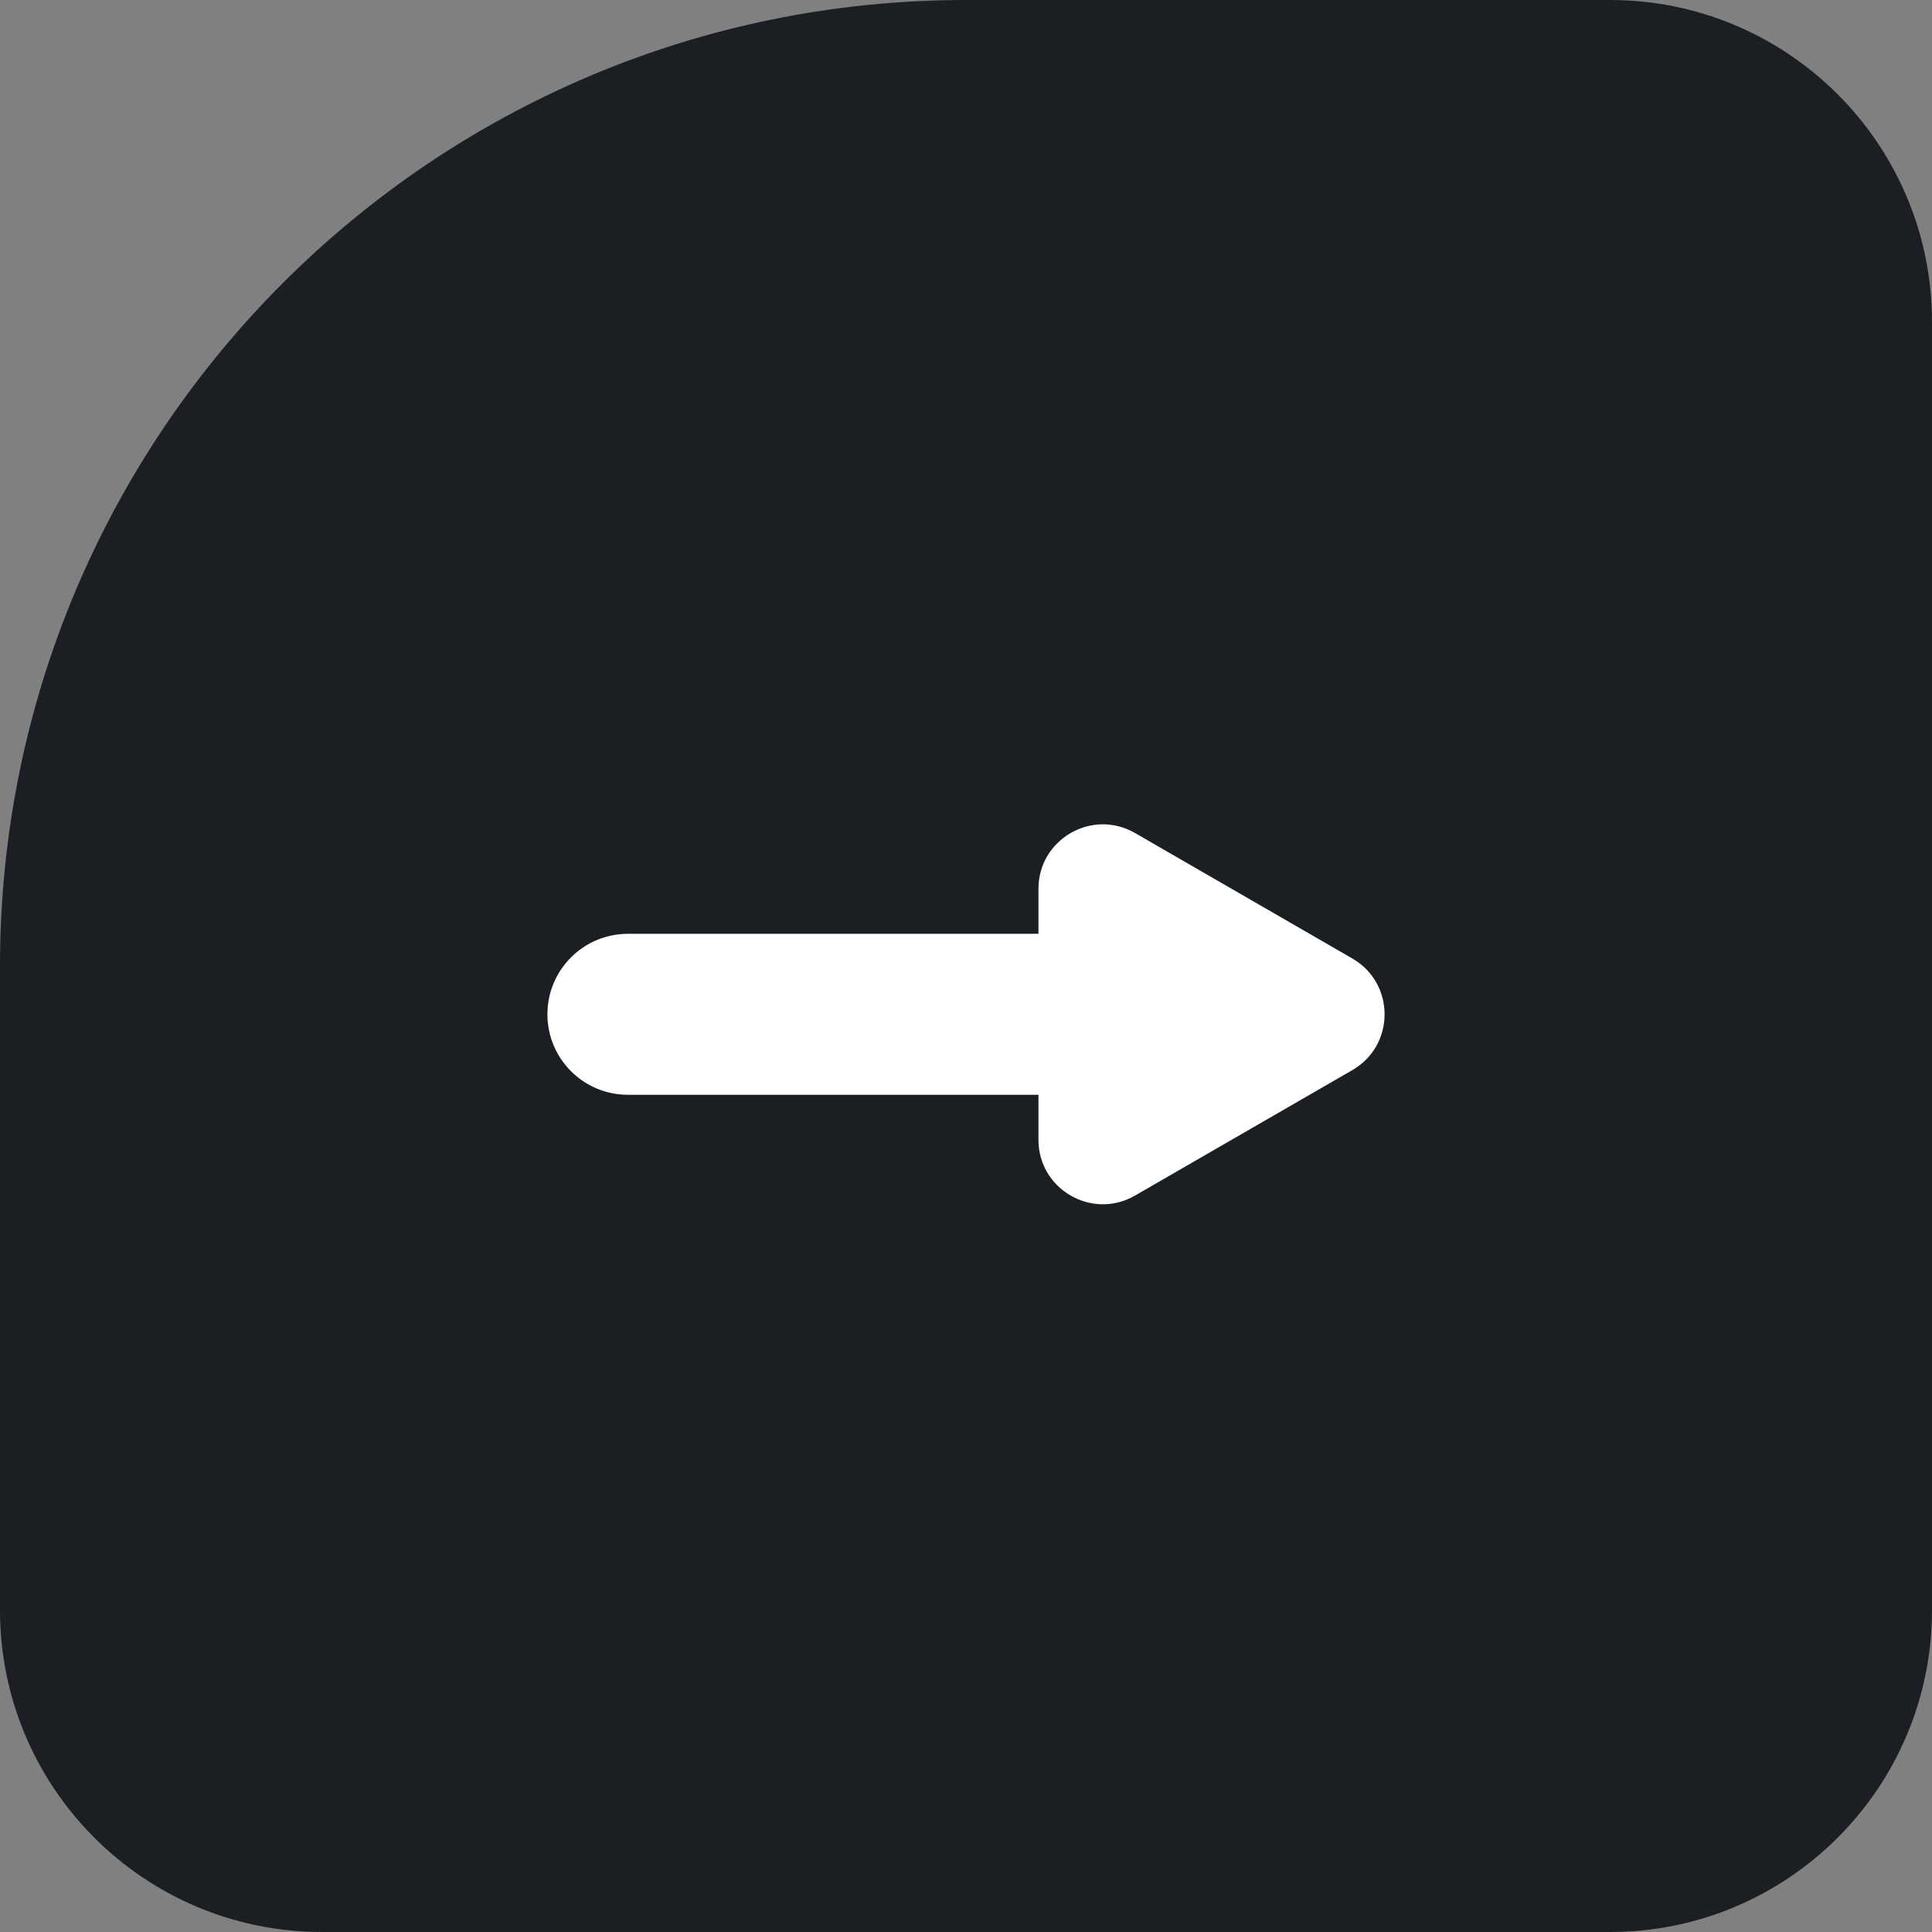 <?xml version="1.0" encoding="UTF-8"?>
<svg xmlns="http://www.w3.org/2000/svg" width="38" height="38" viewBox="0 0 38 38" fill="none">
  <rect x="0" y="0" width="38" height="38" fill="#808080" stroke="none"/>
  <path d="M0 19C0 8.507 8.507 0 19 0H31.667C35.164 0 38 2.836 38 6.333V31.667C38 35.164 35.164 38 31.667 38H6.333C2.836 38 0 35.164 0 31.667V19Z" fill="#1B1F23"></path>
  <path d="M26.6 18.853C27.444 19.341 27.444 20.559 26.6 21.047L22.325 23.515C21.481 24.003 20.425 23.393 20.425 22.418L20.425 17.482C20.425 16.507 21.481 15.897 22.325 16.385L26.6 18.853Z" fill="white"></path>
  <path d="M10.767 19.95C10.767 19.076 11.476 18.367 12.35 18.367H21.533V21.533H12.35C11.476 21.533 10.767 20.824 10.767 19.95Z" fill="white"></path>
</svg>
